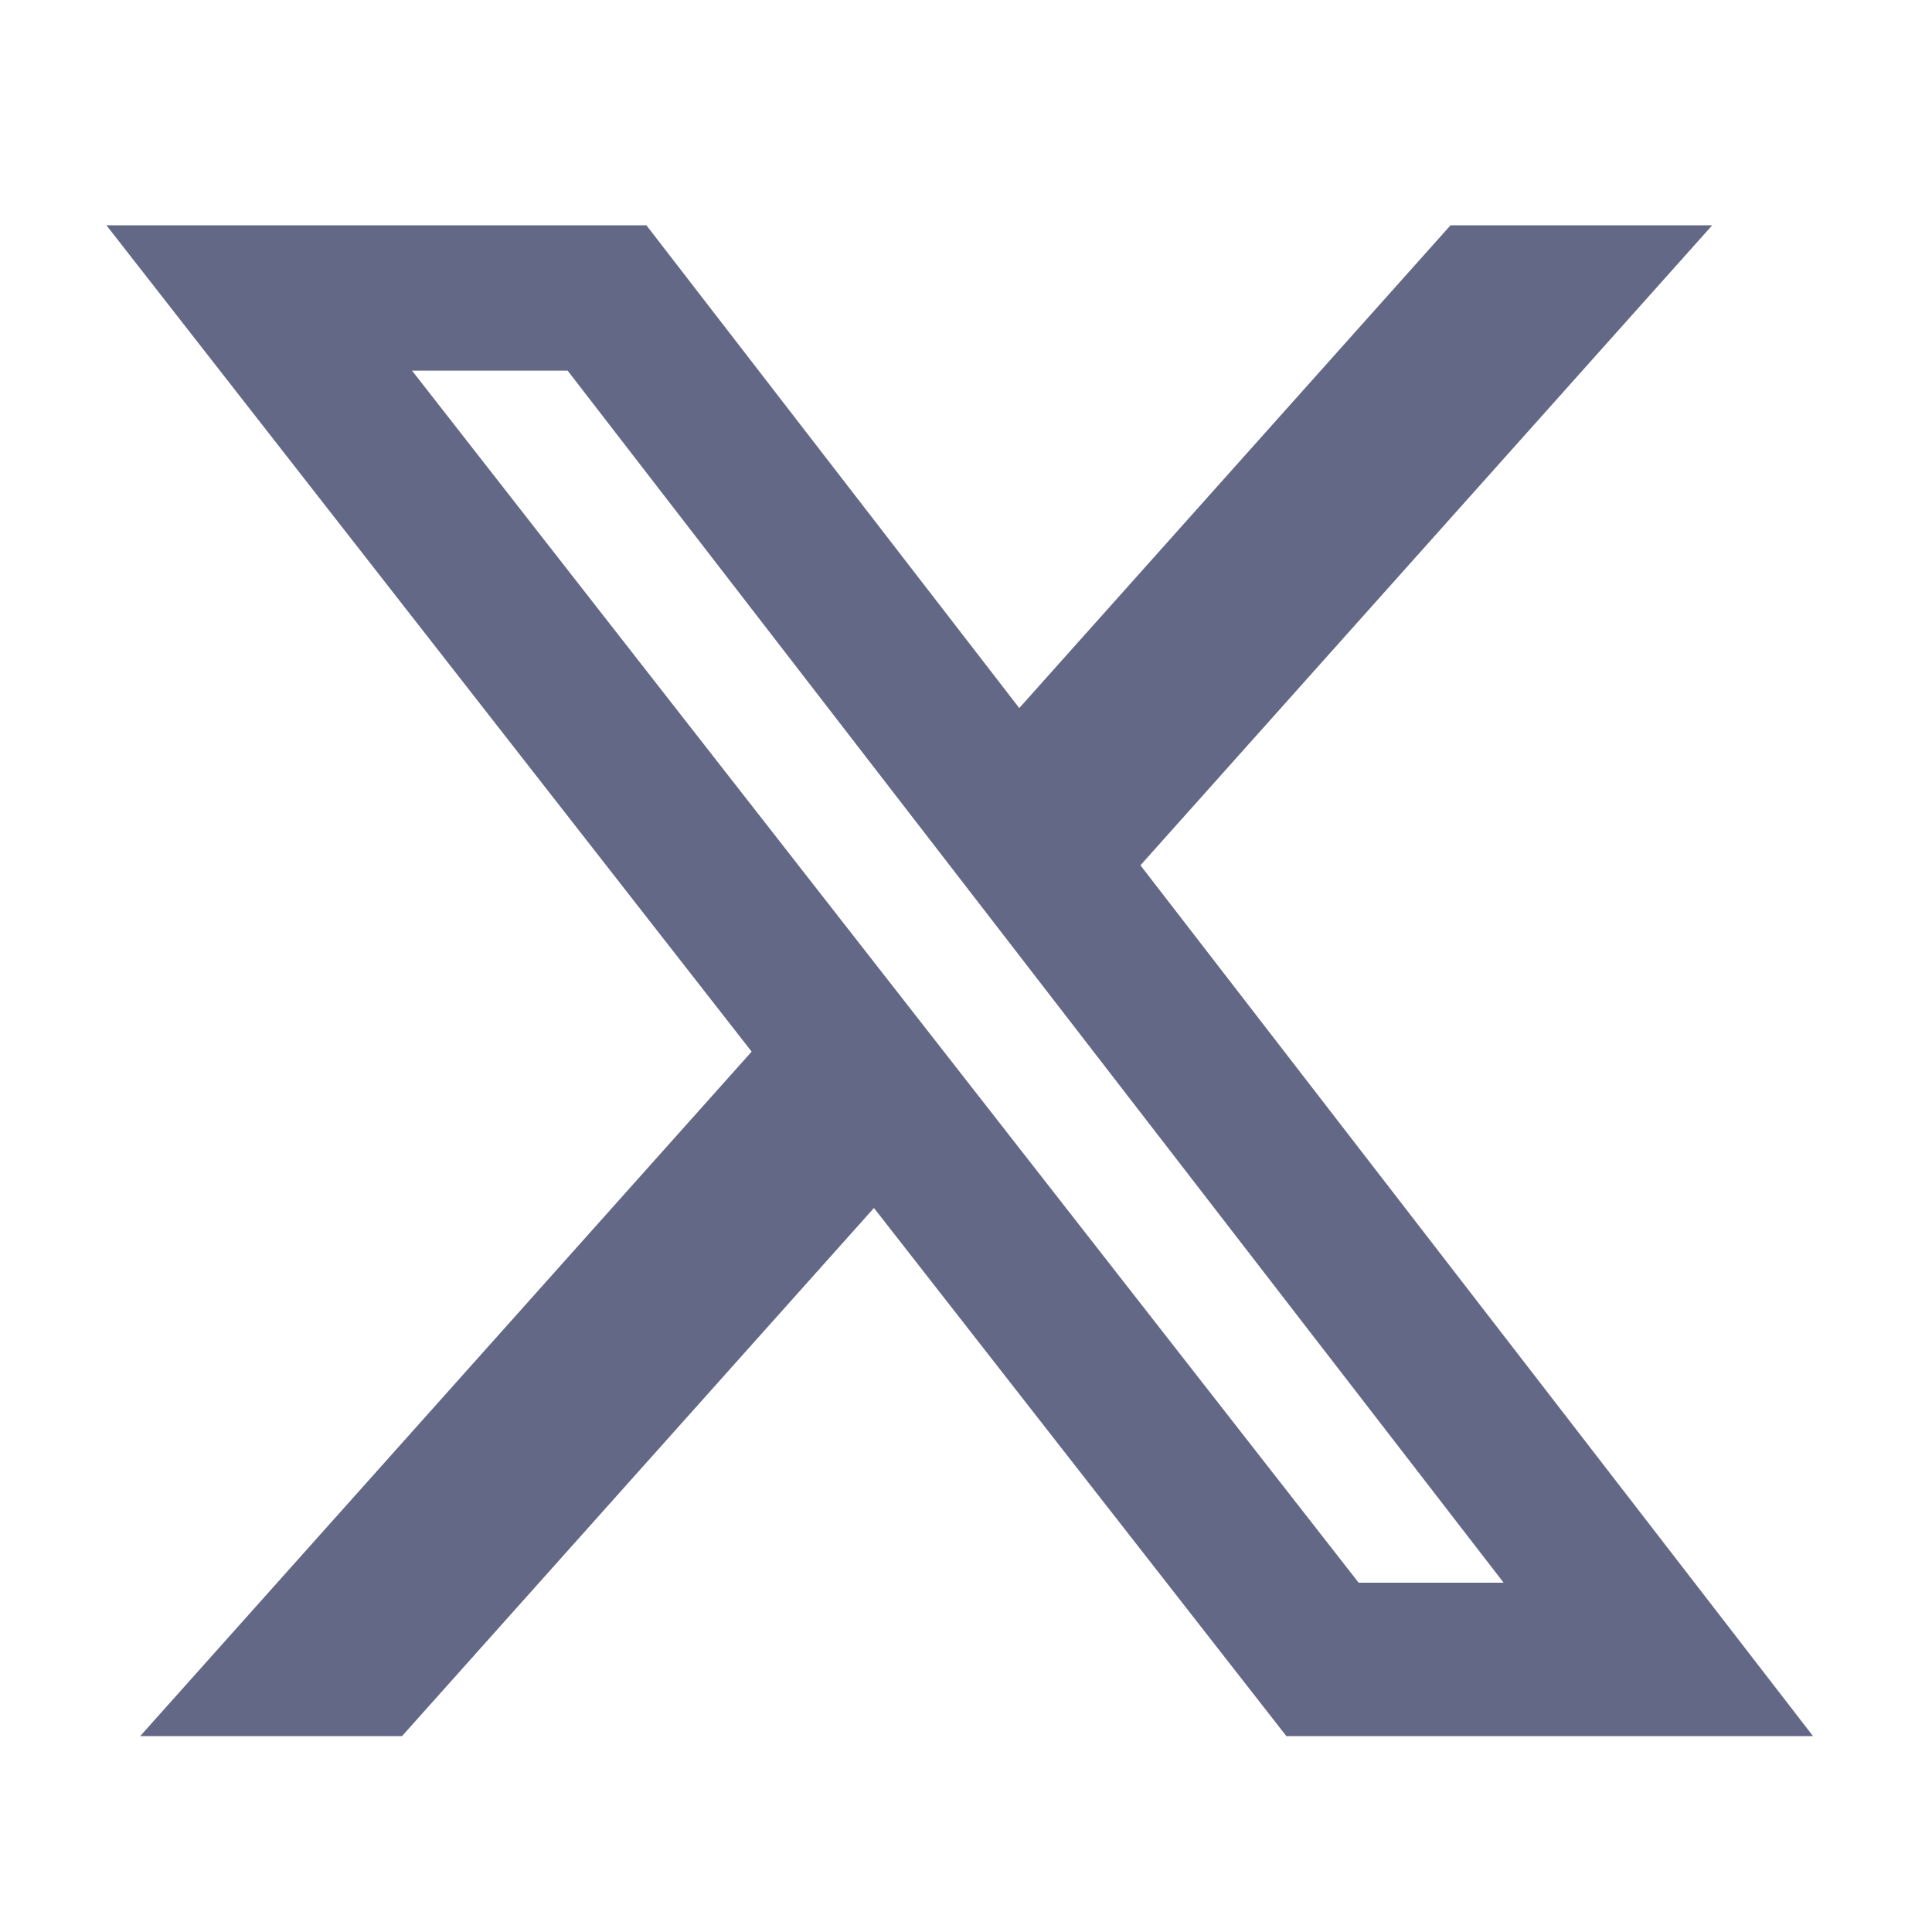 <svg xmlns="http://www.w3.org/2000/svg" xmlns:xlink="http://www.w3.org/1999/xlink" width="500" zoomAndPan="magnify" viewBox="0 0 375 375" height="500" preserveAspectRatio="xMidYMid meet" version="1.0"><path fill="#646887" d="M 281.543 43.734 L 332.336 43.734 L 221.359 167.953 L 351.91 336.984 L 249.688 336.984 L 169.633 234.469 L 78.027 336.984 L 27.203 336.984 L 145.895 204.121 L 20.66 43.734 L 125.469 43.734 L 197.84 137.434 Z M 263.715 307.203 L 291.855 307.203 L 110.18 71.945 L 79.977 71.945 Z M 263.715 307.203 " fill-opacity="1" fill-rule="nonzero"/></svg>